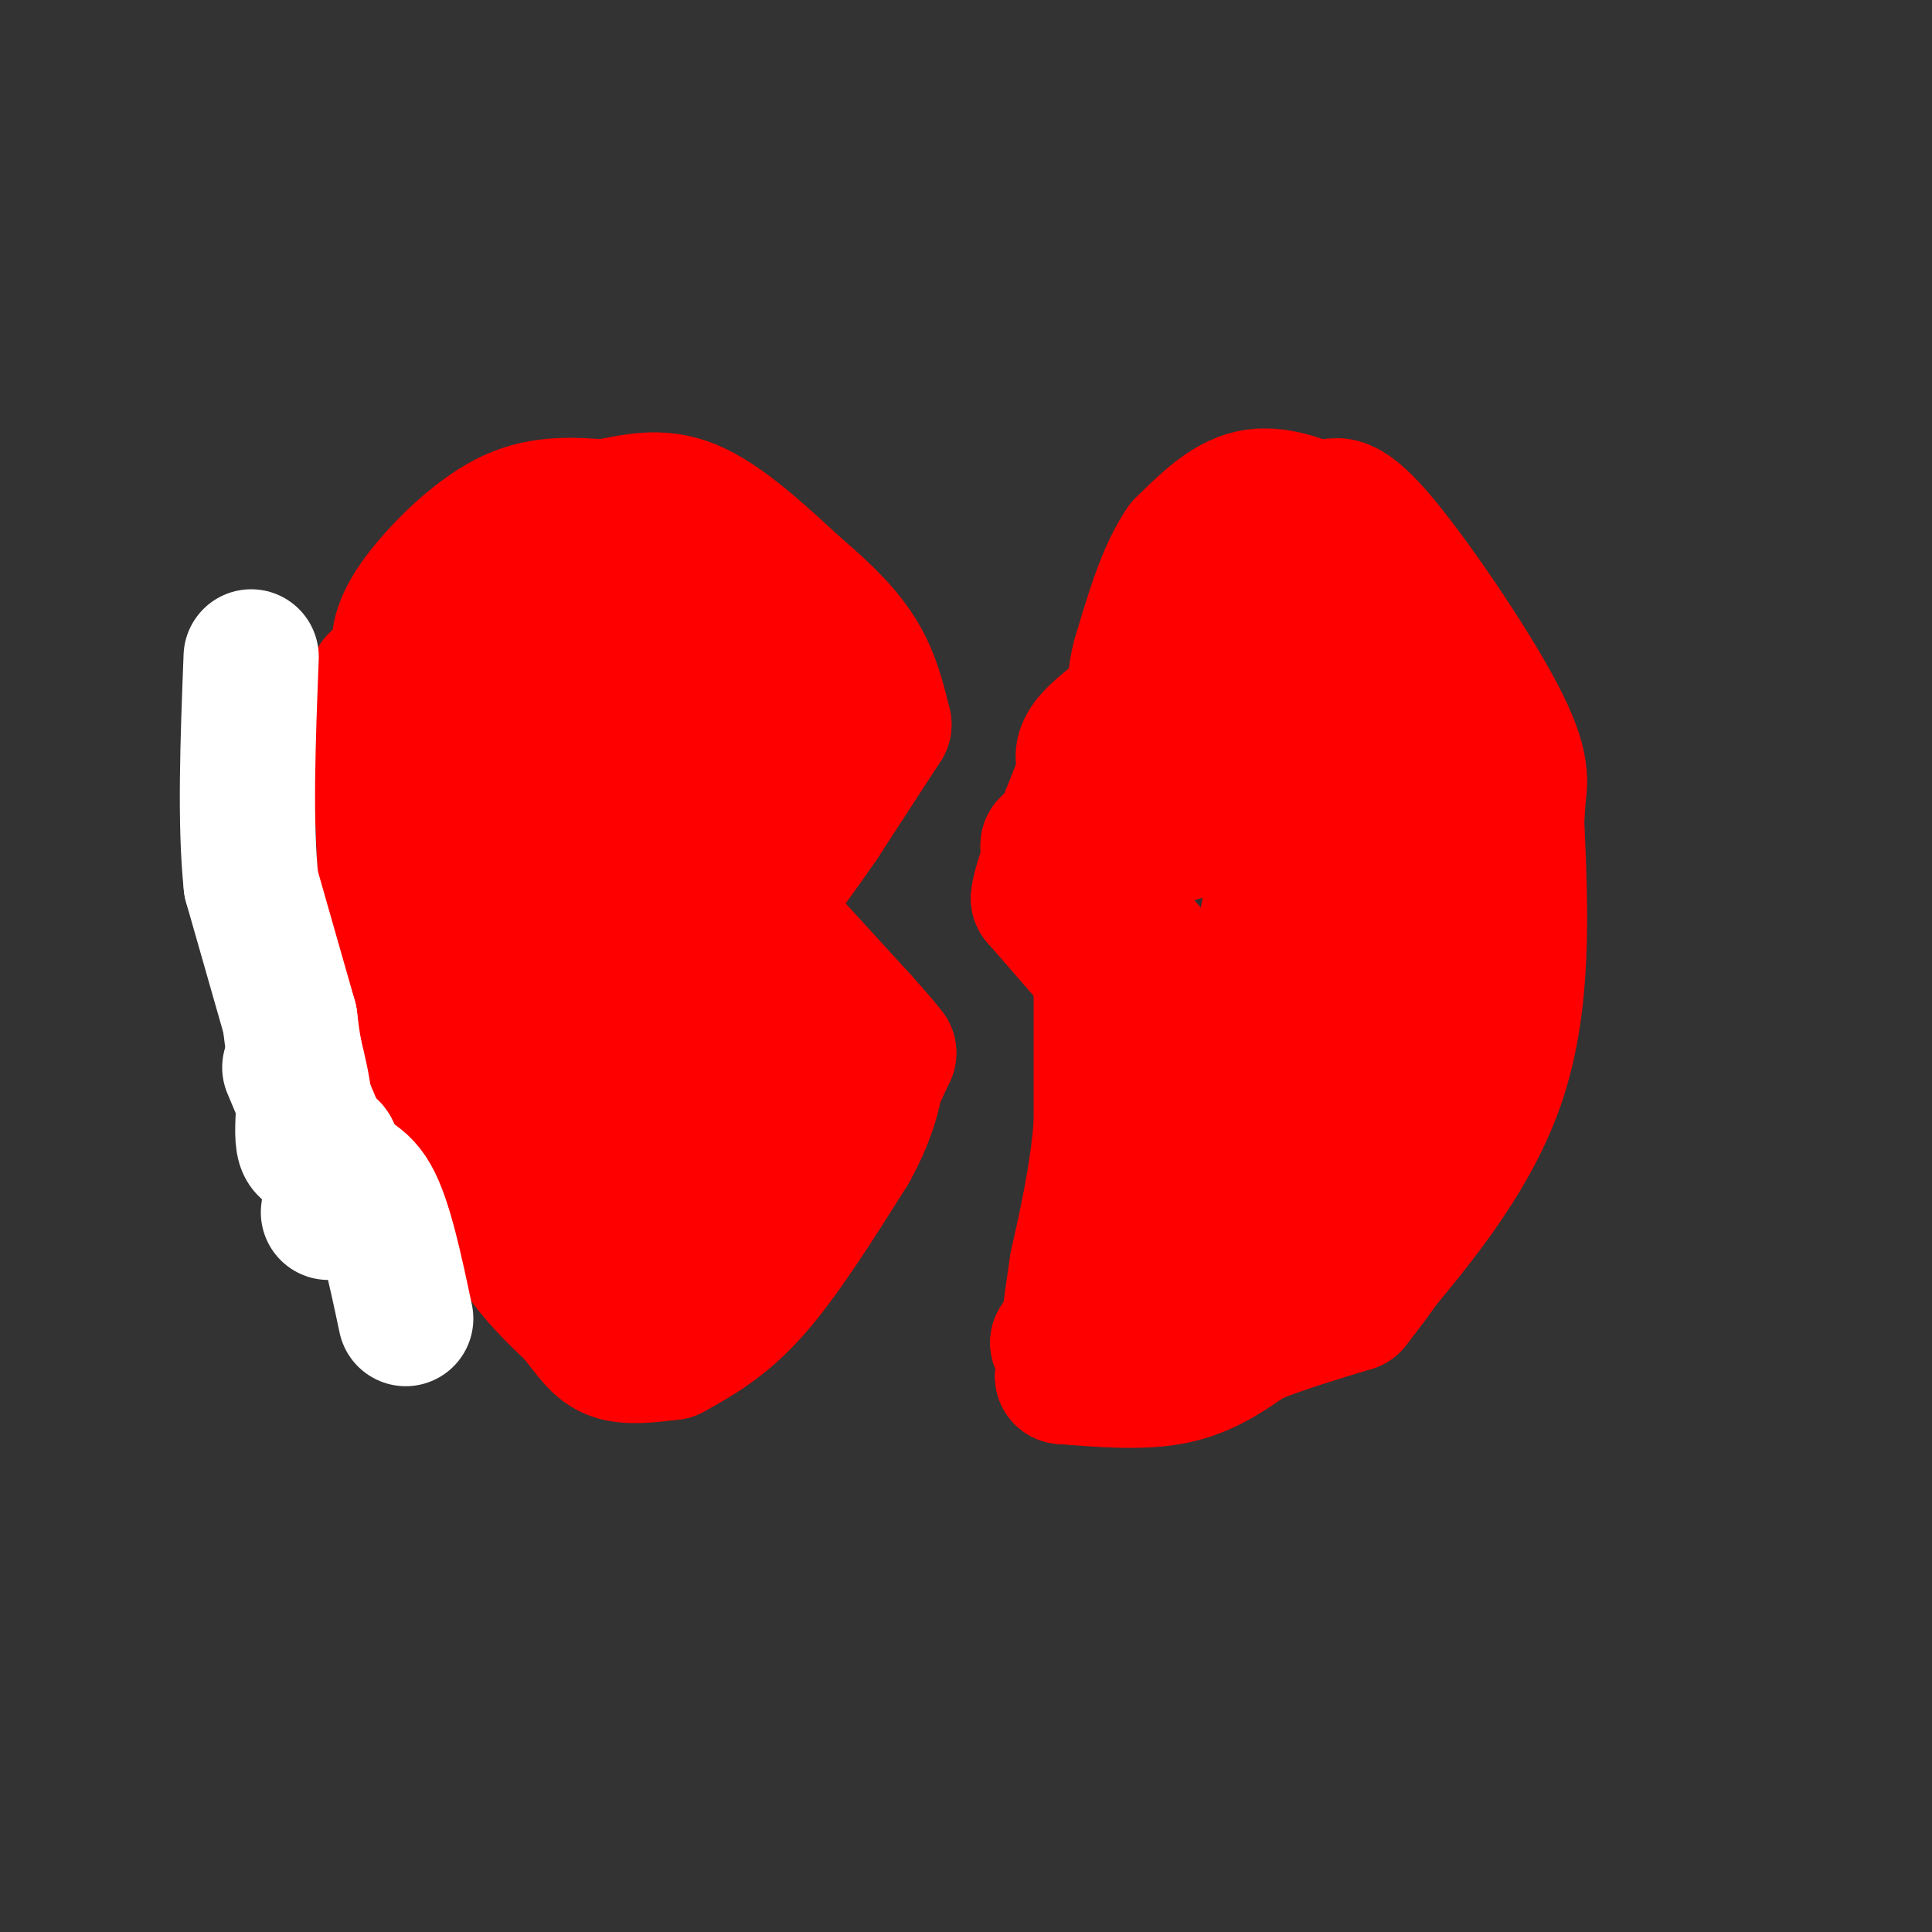 <svg viewBox='0 0 400 400' version='1.1' xmlns='http://www.w3.org/2000/svg' xmlns:xlink='http://www.w3.org/1999/xlink'><rect x="0" y="0" width="400" height="400" fill="#333333" stroke="none"/><g fill='none' stroke='#ff0000' stroke-width='28' stroke-linecap='round' stroke-linejoin='round'><path d='M135,276c0.000,0.000 -23.000,-32.000 -23,-32'/><path d='M112,244c-5.133,-5.867 -6.467,-4.533 -9,-9c-2.533,-4.467 -6.267,-14.733 -10,-25'/><path d='M93,210c-1.667,-4.167 -0.833,-2.083 0,0'/><path d='M93,210c-3.167,-6.000 -6.333,-12.000 -8,-23c-1.667,-11.000 -1.833,-27.000 -2,-43'/><path d='M83,144c-0.463,-9.207 -0.619,-10.726 0,-13c0.619,-2.274 2.013,-5.305 6,-10c3.987,-4.695 10.568,-11.056 17,-14c6.432,-2.944 12.716,-2.472 19,-2'/><path d='M125,105c5.978,-1.067 11.422,-2.733 18,0c6.578,2.733 14.289,9.867 22,17'/><path d='M165,122c6.089,5.133 10.311,9.467 13,14c2.689,4.533 3.844,9.267 5,14'/><path d='M183,150c0.000,0.000 -13.000,20.000 -13,20'/><path d='M170,170c-4.333,6.333 -8.667,12.167 -13,18'/><path d='M157,188c0.000,0.000 21.000,23.000 21,23'/><path d='M178,211c4.500,5.000 5.250,6.000 6,7'/><path d='M184,218c0.000,0.000 -7.000,15.000 -7,15'/><path d='M177,233c-4.500,7.333 -12.250,18.167 -20,29'/><path d='M157,262c-4.000,5.667 -4.000,5.333 -4,5'/><path d='M153,267c-0.833,0.833 -0.917,0.417 -1,0'/><path d='M152,267c0.000,0.000 -40.000,-67.000 -40,-67'/><path d='M112,200c-6.667,-10.833 -3.333,-4.417 0,2'/><path d='M112,202c12.822,14.156 25.644,28.311 34,34c8.356,5.689 12.244,2.911 14,0c1.756,-2.911 1.378,-5.956 1,-9'/><path d='M161,227c-0.209,-2.930 -1.231,-5.754 -3,-7c-1.769,-1.246 -4.284,-0.912 -9,-2c-4.716,-1.088 -11.633,-3.596 -18,-13c-6.367,-9.404 -12.183,-25.702 -18,-42'/><path d='M113,163c-2.833,-7.333 -0.917,-4.667 1,-2'/><path d='M114,161c1.541,5.314 3.081,10.628 9,17c5.919,6.372 16.215,13.801 21,19c4.785,5.199 4.057,8.169 4,11c-0.057,2.831 0.555,5.523 0,7c-0.555,1.477 -2.278,1.738 -4,2'/><path d='M144,217c-5.921,-5.323 -18.722,-19.631 -27,-32c-8.278,-12.369 -12.033,-22.800 -14,-29c-1.967,-6.200 -2.145,-8.169 -1,-13c1.145,-4.831 3.613,-12.523 5,-10c1.387,2.523 1.694,15.262 2,28'/><path d='M109,161c0.998,10.159 2.494,21.558 1,20c-1.494,-1.558 -5.979,-16.073 -8,-24c-2.021,-7.927 -1.577,-9.265 0,-11c1.577,-1.735 4.289,-3.868 7,-6'/><path d='M109,140c4.885,-1.078 13.598,-0.774 20,-1c6.402,-0.226 10.493,-0.984 11,6c0.507,6.984 -2.569,21.710 -4,27c-1.431,5.290 -1.215,1.145 -1,-3'/><path d='M135,169c0.857,-4.238 3.500,-13.333 9,-16c5.500,-2.667 13.857,1.095 14,-1c0.143,-2.095 -7.929,-10.048 -16,-18'/><path d='M142,134c-7.500,-4.095 -18.250,-5.333 -23,-5c-4.750,0.333 -3.500,2.238 -1,5c2.500,2.762 6.250,6.381 10,10'/><path d='M128,144c3.882,3.818 8.587,8.364 11,15c2.413,6.636 2.534,15.364 5,19c2.466,3.636 7.276,2.182 8,0c0.724,-2.182 -2.638,-5.091 -6,-8'/><path d='M280,269c12.167,-14.250 24.333,-28.500 30,-45c5.667,-16.500 4.833,-35.250 4,-54'/><path d='M314,170c0.667,-9.667 0.333,-6.833 0,-4'/><path d='M314,166c0.844,-3.600 1.689,-7.200 -4,-18c-5.689,-10.800 -17.911,-28.800 -25,-37c-7.089,-8.200 -9.044,-6.600 -11,-5'/><path d='M274,106c-4.422,-1.889 -9.978,-4.111 -15,-3c-5.022,1.111 -9.511,5.556 -14,10'/><path d='M245,113c-3.833,5.500 -6.417,14.250 -9,23'/><path d='M236,136c-1.500,5.500 -0.750,7.750 0,10'/><path d='M236,146c0.000,0.000 -16.000,27.000 -16,27'/><path d='M220,173c-3.167,4.833 -3.083,3.417 -3,2'/><path d='M217,175c4.333,6.750 8.667,13.500 12,17c3.333,3.500 5.667,3.750 8,4'/><path d='M237,196c1.500,1.167 1.250,2.083 1,3'/><path d='M238,199c0.000,0.000 -1.000,24.000 -1,24'/><path d='M237,223c-1.500,7.833 -4.750,15.417 -8,23'/><path d='M229,246c-1.333,3.833 -0.667,1.917 0,0'/><path d='M229,246c0.000,0.000 14.000,15.000 14,15'/><path d='M243,261c5.833,2.667 13.417,1.833 21,1'/><path d='M228,255c0.000,0.000 -4.000,17.000 -4,17'/><path d='M224,272c-1.500,3.833 -3.250,4.917 -5,6'/><path d='M219,278c7.083,1.583 14.167,3.167 22,2c7.833,-1.167 16.417,-5.083 25,-9'/><path d='M266,271c5.167,-2.333 5.583,-3.667 6,-5'/><path d='M272,266c-2.958,1.827 -5.917,3.655 -7,-15c-1.083,-18.655 -0.292,-57.792 1,-70c1.292,-12.208 3.083,2.512 2,16c-1.083,13.488 -5.042,25.744 -9,38'/><path d='M259,235c-1.893,10.905 -2.125,19.167 -3,20c-0.875,0.833 -2.393,-5.762 -1,-20c1.393,-14.238 5.696,-36.119 10,-58'/><path d='M265,177c-2.500,-10.167 -13.750,-6.583 -25,-3'/><path d='M240,174c8.000,-5.917 16.000,-11.833 20,-21c4.000,-9.167 4.000,-21.583 4,-34'/><path d='M264,119c4.844,0.133 14.956,17.467 19,33c4.044,15.533 2.022,29.267 0,43'/><path d='M283,195c-0.877,-1.737 -3.069,-27.579 -4,-38c-0.931,-10.421 -0.600,-5.422 1,-4c1.600,1.422 4.469,-0.732 7,-2c2.531,-1.268 4.723,-1.648 5,6c0.277,7.648 -1.362,23.324 -3,39'/><path d='M289,196c0.095,8.571 1.833,10.500 0,20c-1.833,9.500 -7.238,26.571 -11,35c-3.762,8.429 -5.881,8.214 -8,8'/><path d='M270,259c-1.333,1.333 -0.667,0.667 0,0'/><path d='M228,200c0.000,0.000 0.000,33.000 0,33'/><path d='M228,233c-0.833,10.333 -2.917,19.667 -5,29'/><path d='M223,262c-1.333,8.667 -2.167,15.833 -3,23'/><path d='M220,285c8.250,0.667 16.500,1.333 23,0c6.500,-1.333 11.250,-4.667 16,-8'/><path d='M259,277c6.167,-2.500 13.583,-4.750 21,-7'/><path d='M280,270c4.833,-6.167 9.667,-12.333 13,-22c3.333,-9.667 5.167,-22.833 7,-36'/><path d='M240,142c-5.750,4.083 -11.500,8.167 -14,11c-2.500,2.833 -1.750,4.417 -1,6'/><path d='M225,159c-1.500,4.333 -4.750,12.167 -8,20'/><path d='M217,179c-1.667,4.500 -1.833,5.750 -2,7'/><path d='M215,186c0.000,0.000 20.000,23.000 20,23'/><path d='M92,230c4.750,10.000 9.500,20.000 14,27c4.500,7.000 8.750,11.000 13,15'/><path d='M119,272c3.267,4.111 4.933,6.889 8,8c3.067,1.111 7.533,0.556 12,0'/><path d='M139,280c5.417,-3.000 10.833,-6.000 17,-13c6.167,-7.000 13.083,-18.000 20,-29'/><path d='M176,238c4.333,-7.833 5.167,-12.917 6,-18'/><path d='M89,232c0.000,0.000 -6.000,-37.000 -6,-37'/><path d='M83,195c-1.500,-7.667 -2.250,-8.333 -3,-9'/><path d='M80,186c0.000,0.000 -2.000,-45.000 -2,-45'/></g>
<g fill='none' stroke='#ffffff' stroke-width='28' stroke-linecap='round' stroke-linejoin='round'><path d='M68,251c0.667,-4.917 1.333,-9.833 1,-12c-0.333,-2.167 -1.667,-1.583 -3,-1'/><path d='M66,238c-1.133,0.022 -2.467,0.578 -3,-1c-0.533,-1.578 -0.267,-5.289 0,-9'/><path d='M63,228c-0.333,-3.167 -1.167,-6.583 -2,-10'/><path d='M61,218c-0.500,-2.833 -0.750,-4.917 -1,-7'/><path d='M60,211c0.000,0.000 -8.000,-28.000 -8,-28'/><path d='M52,183c-1.333,-12.500 -0.667,-29.750 0,-47'/><path d='M60,221c0.000,0.000 8.000,19.000 8,19'/><path d='M68,240c2.933,3.622 6.267,3.178 9,8c2.733,4.822 4.867,14.911 7,25'/></g>
</svg>